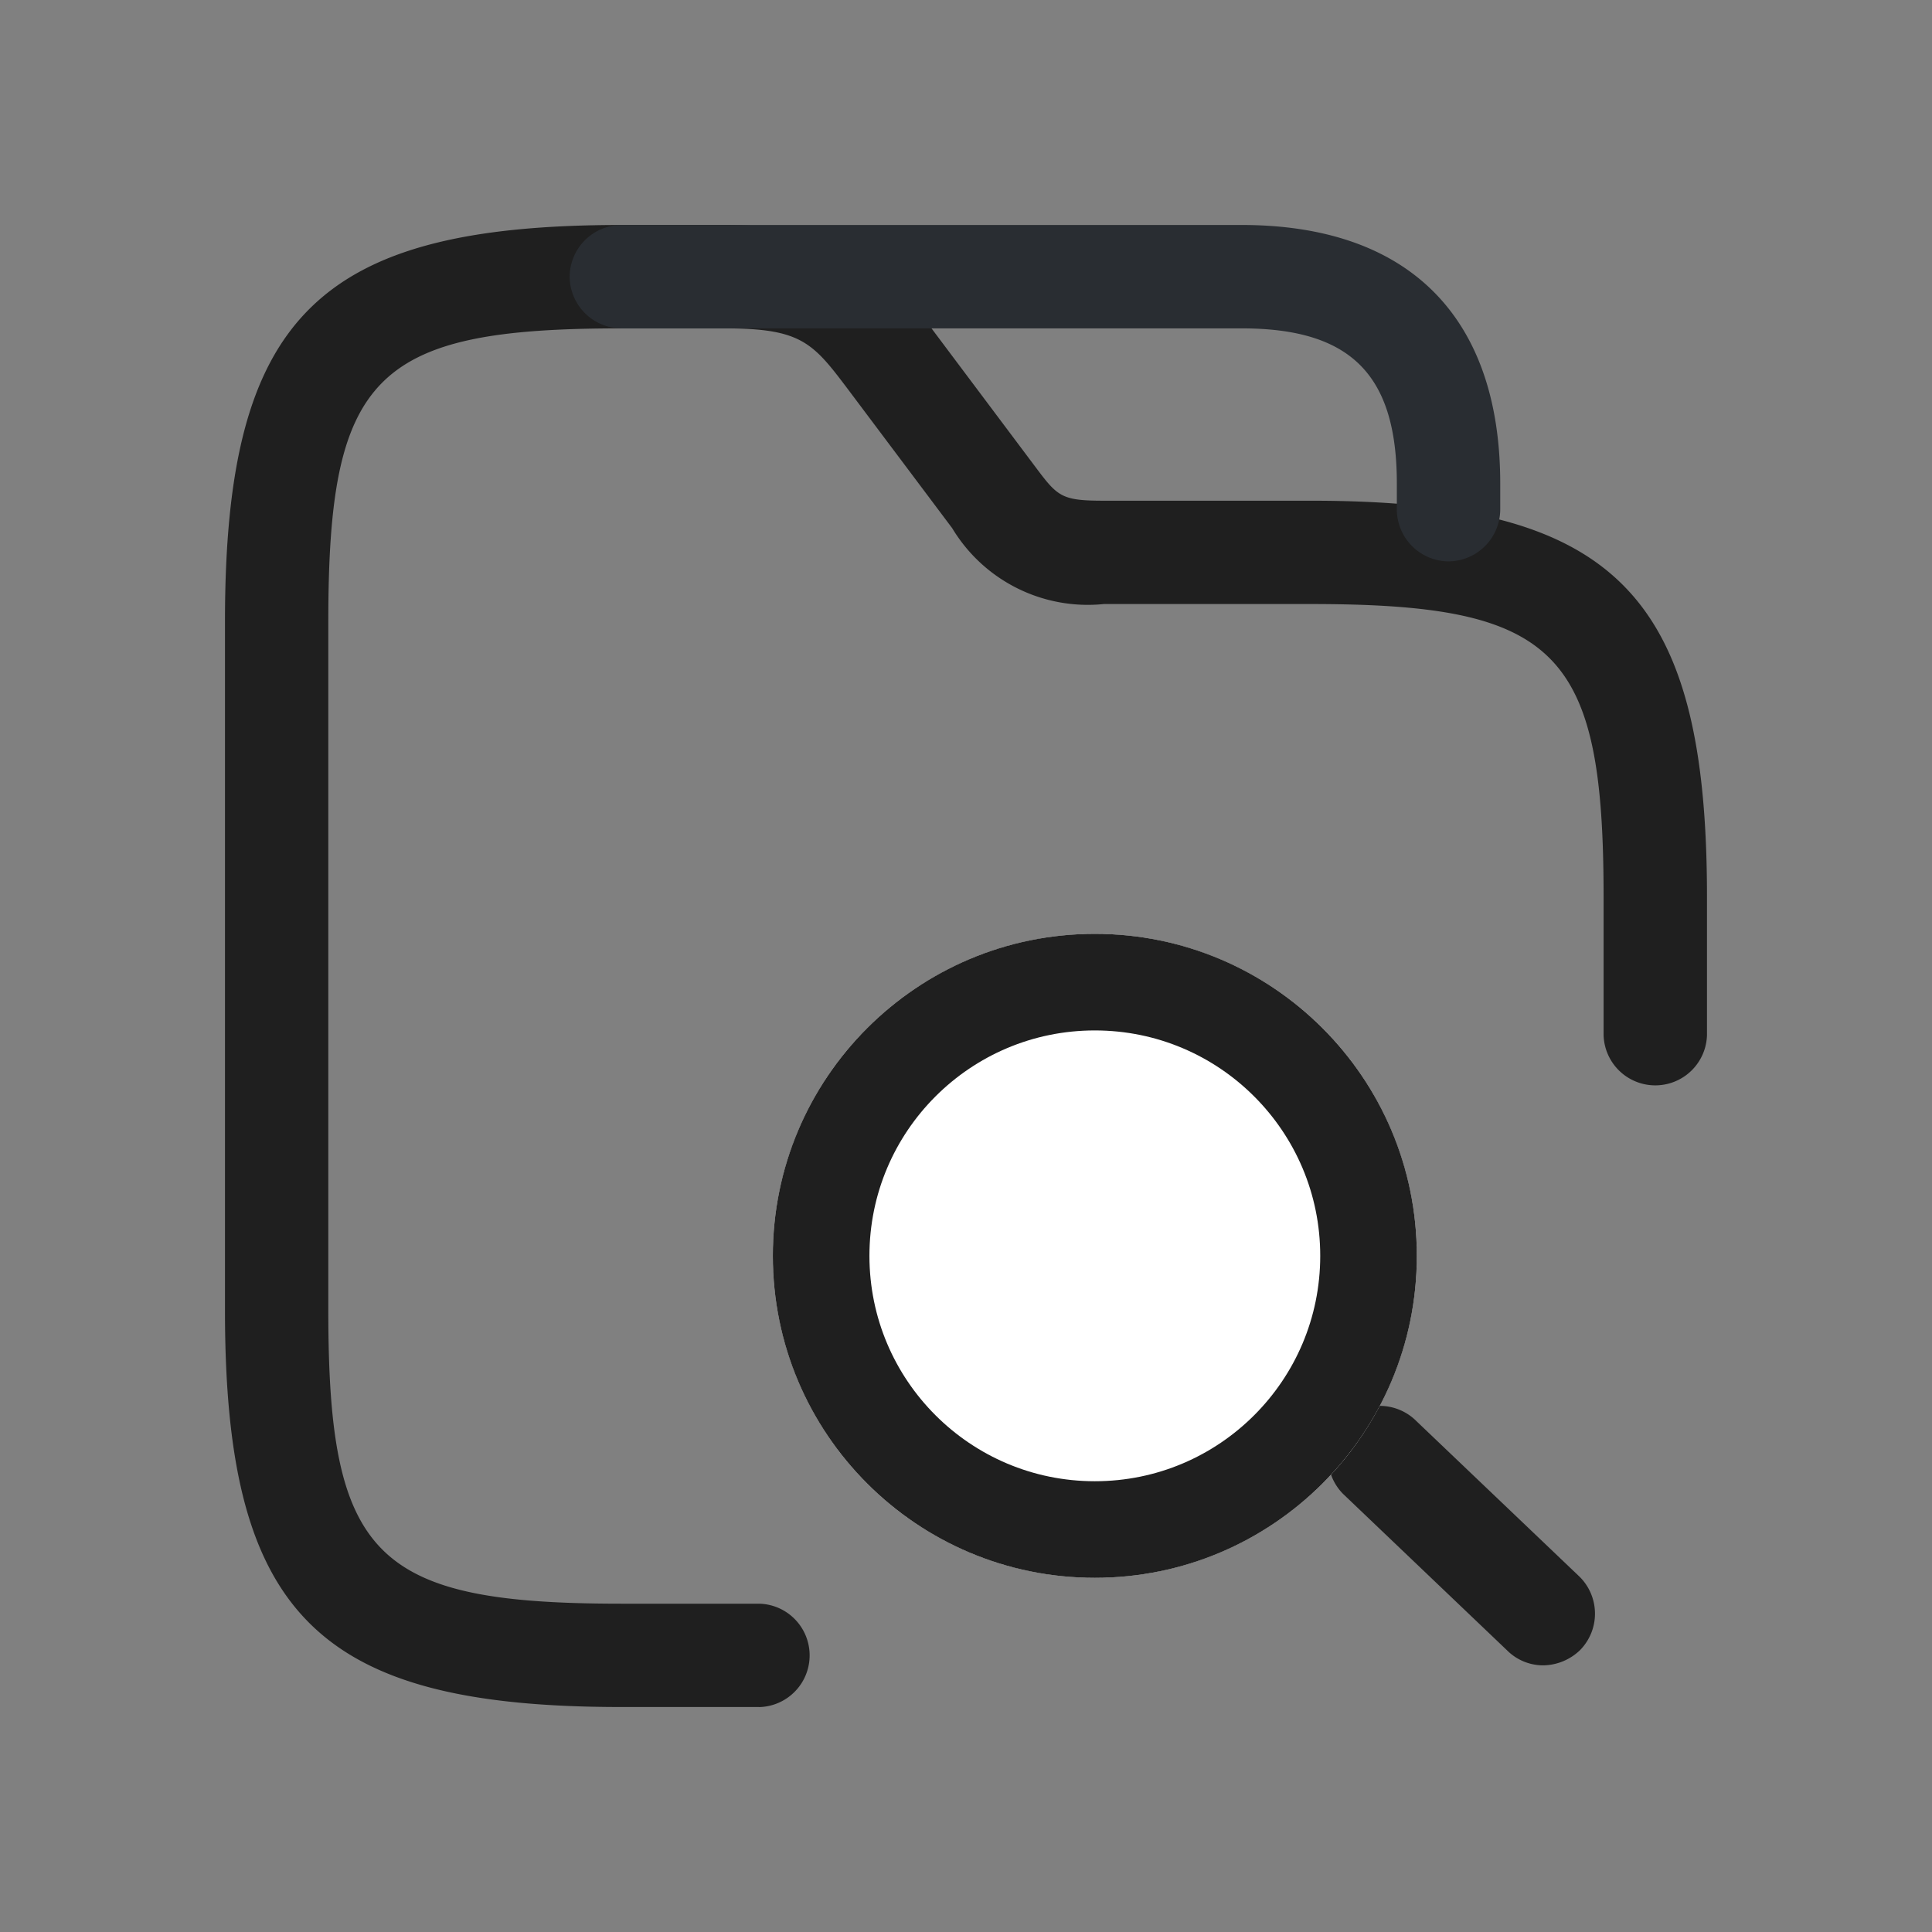 <svg xmlns="http://www.w3.org/2000/svg" width="60" height="60" viewBox="0 0 60 60">
    <rect x="0" y="0" width="60" height="60" fill="#808080" stroke="none"/>
    <path style="fill:none" d="M0 0h60v60H0z"/>
    <path d="M16.591 46.026h-4.282C2.869 46.026 0 43.158 0 33.717V12.309C0 2.869 2.869 0 12.309 0h3.211c3.746 0 4.924 1.22 6.422 3.211l3.211 4.282c.706.942.813 1.07 2.141 1.07h6.422c9.441 0 12.309 2.869 12.309 12.309v4.282a1.606 1.606 0 0 1-3.211 0v-4.282c0-7.643-1.434-9.1-9.1-9.1h-6.419a4.915 4.915 0 0 1-4.71-2.355l-3.211-4.279c-1.113-1.477-1.456-1.927-3.853-1.927h-3.212c-7.664 0-9.1 1.456-9.1 9.1v21.406c0 7.643 1.434 9.1 9.1 9.1h4.282a1.606 1.606 0 0 1 0 3.211z" transform="translate(6.987 6.987)" style="fill:#1f1f1f"/>
    <path data-name="Vector" d="M27.295 10.447a1.617 1.617 0 0 1-1.606-1.606v-.813c0-3.382-1.434-4.817-4.817-4.817H1.606A1.617 1.617 0 0 1 0 1.606 1.617 1.617 0 0 1 1.606 0h19.266C26.053 0 28.9 2.847 28.9 8.028v.813a1.617 1.617 0 0 1-1.605 1.606z" transform="translate(17.691 6.987)" style="fill:#292d32"/>
    <path data-name="Vector" d="M6.683 8.054a1.588 1.588 0 0 1-1.135-.471L.466 2.735A1.6 1.6 0 0 1 2.735.466l5.083 4.848a1.615 1.615 0 0 1 0 2.269 1.682 1.682 0 0 1-1.135.471z" transform="translate(41.25 43.665)" style="fill:#1f1f1f"/>
    <g data-name="타원 656" transform="translate(24.001 29.001)" style="fill:#fff;stroke:#1f1f1f;stroke-width:3px">
        <circle cx="10" cy="10" r="10" style="stroke:none"/>
        <circle cx="10" cy="10" r="8.5" style="fill:none"/>
    </g>
</svg>
